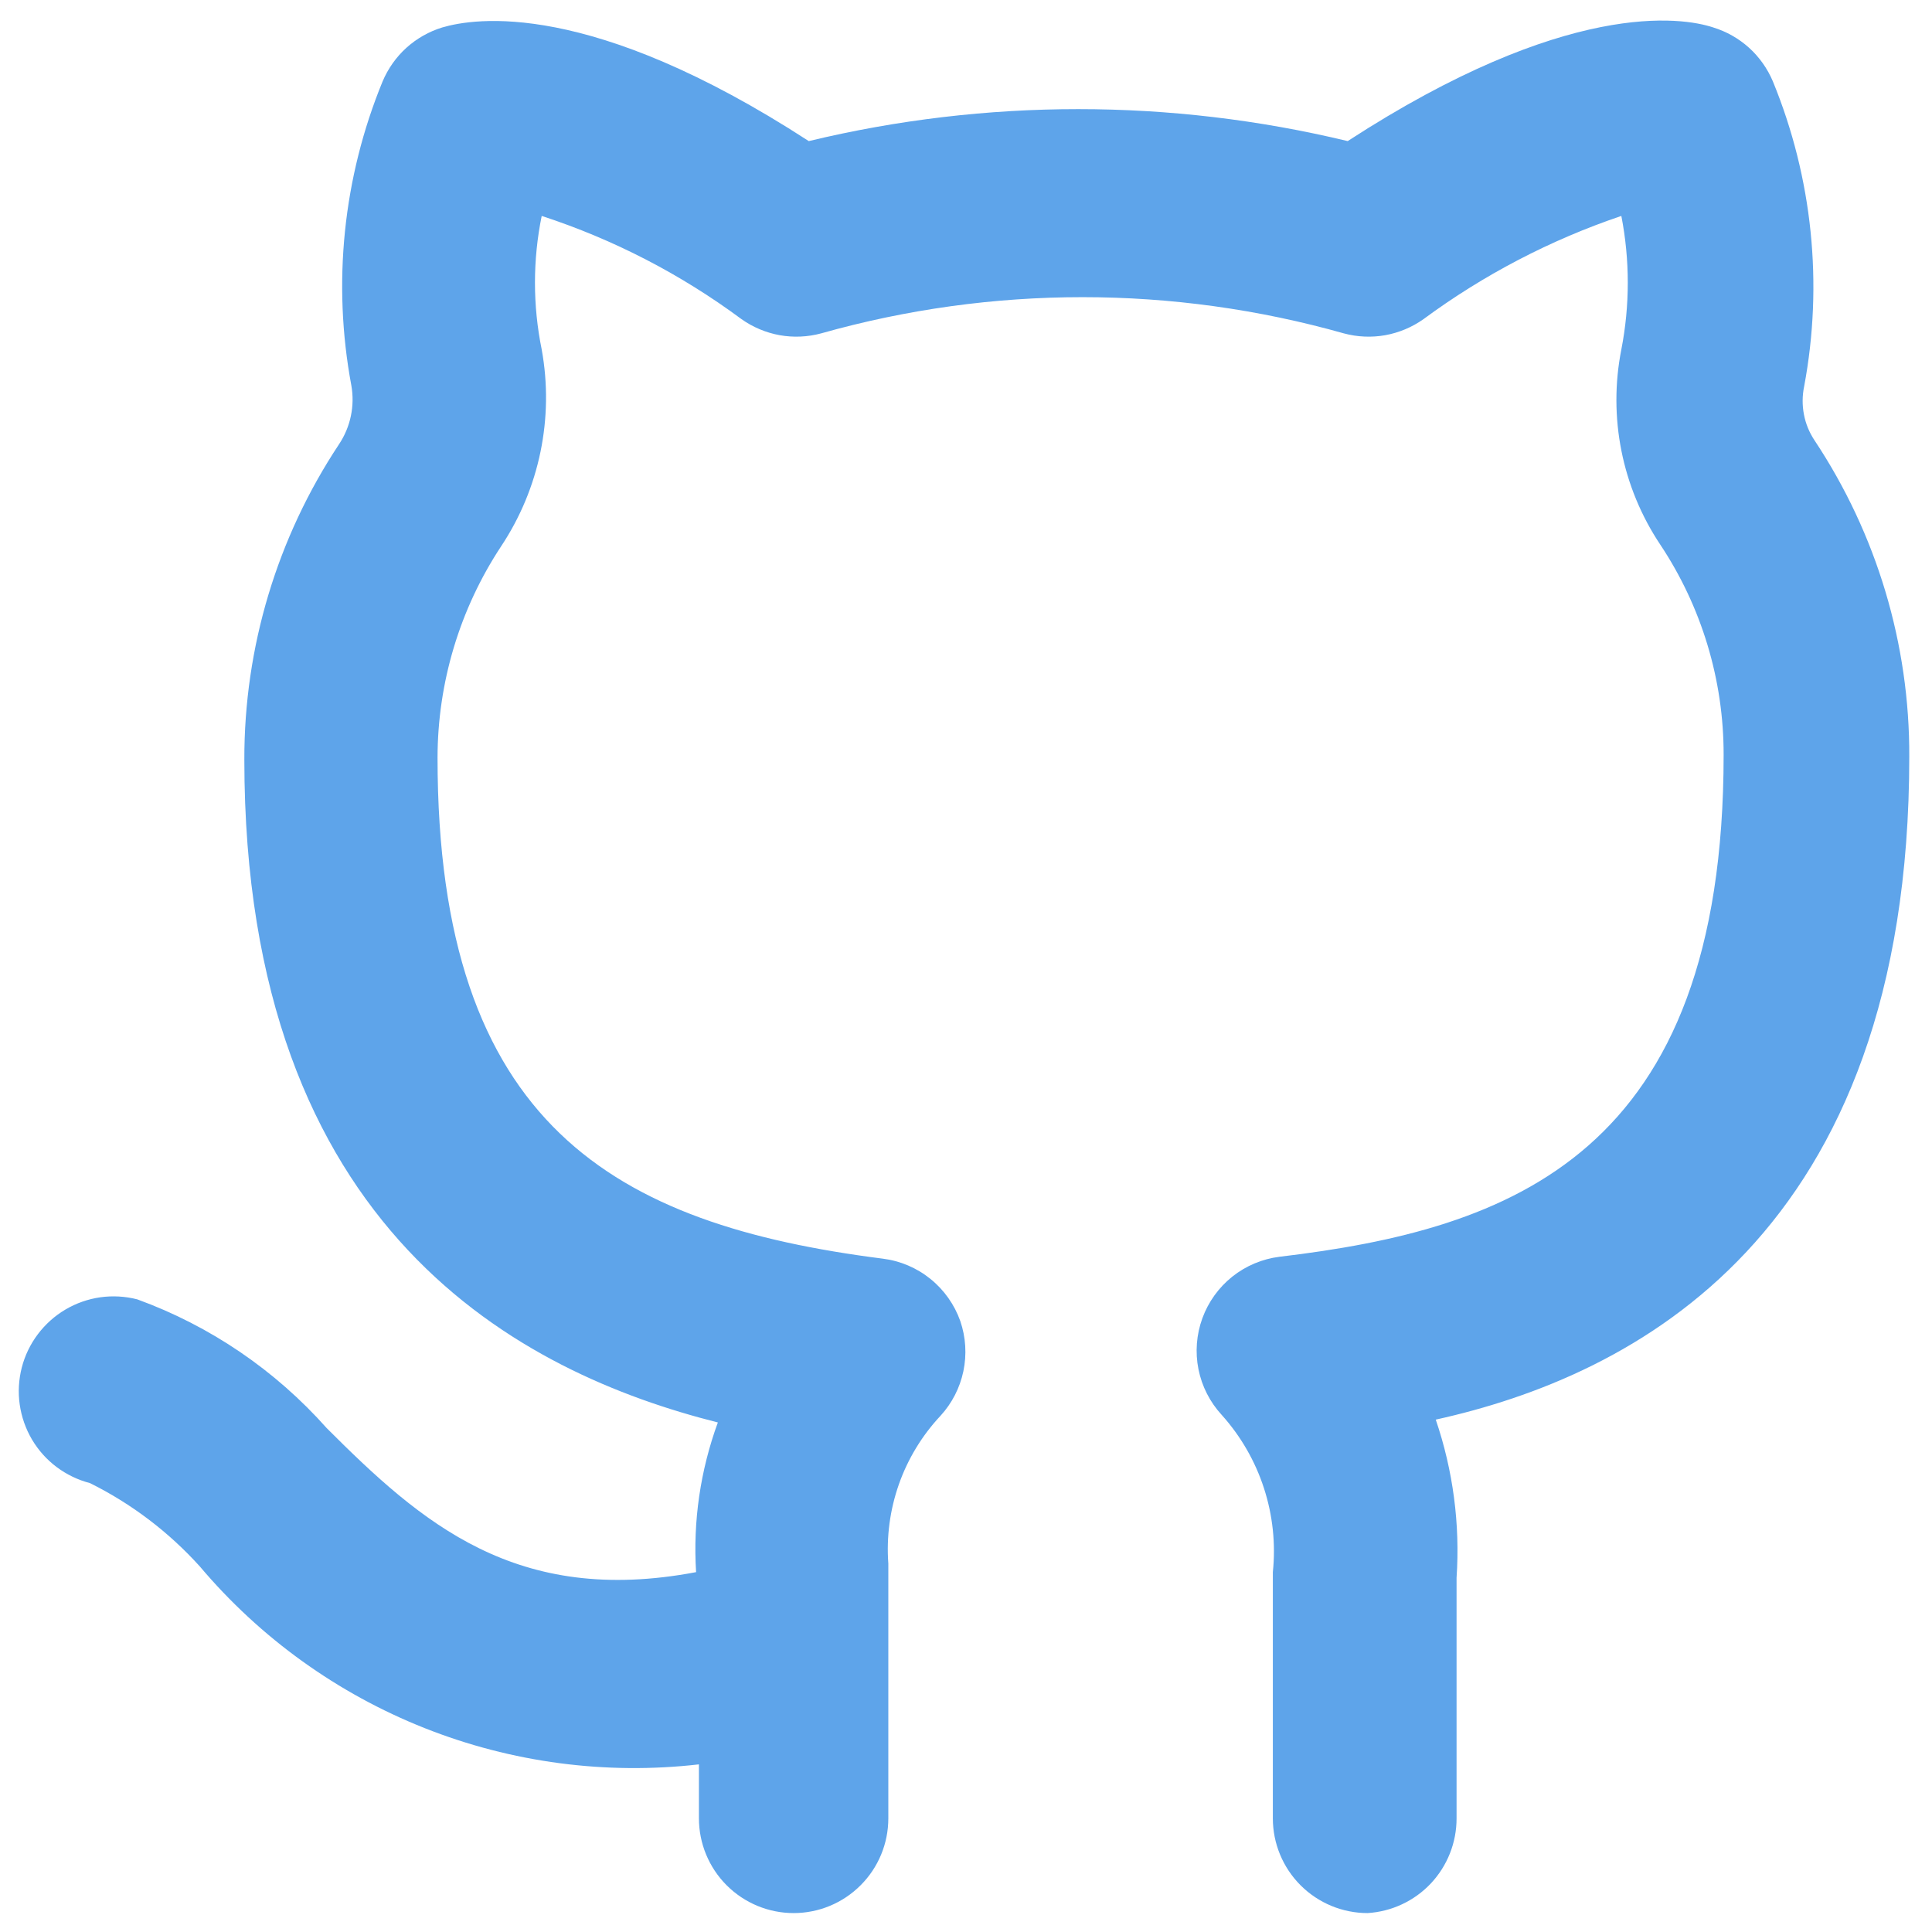 <svg width="34" height="34" viewBox="0 0 34 34" fill="none" xmlns="http://www.w3.org/2000/svg">

<path d="M24.067 33.667C23.625 33.667 23.201 33.491 22.888 33.178C22.576 32.866 22.4 32.442 22.4 32V27.667C22.452 27.168 22.398 26.665 22.243 26.188C22.088 25.711 21.835 25.273 21.5 24.9C21.293 24.675 21.151 24.397 21.091 24.097C21.031 23.797 21.055 23.486 21.16 23.198C21.265 22.911 21.447 22.658 21.686 22.467C21.926 22.276 22.213 22.155 22.517 22.117C26.583 21.633 30.333 20.333 30.333 13.283C30.335 11.967 29.946 10.679 29.217 9.583C28.544 8.574 28.298 7.34 28.533 6.15C28.684 5.374 28.684 4.576 28.533 3.8C27.285 4.222 26.11 4.835 25.05 5.617C24.849 5.759 24.62 5.855 24.378 5.899C24.136 5.942 23.887 5.931 23.65 5.867C20.642 5.017 17.458 5.017 14.45 5.867C14.213 5.931 13.964 5.942 13.722 5.899C13.48 5.855 13.251 5.759 13.05 5.617C11.983 4.826 10.796 4.212 9.533 3.8C9.375 4.575 9.375 5.375 9.533 6.15C9.752 7.355 9.495 8.597 8.817 9.617C8.09 10.72 7.702 12.012 7.7 13.333C7.7 19.817 10.833 21.55 15.533 22.15C15.841 22.188 16.132 22.311 16.373 22.506C16.614 22.7 16.797 22.958 16.9 23.25C16.997 23.534 17.015 23.838 16.954 24.131C16.892 24.425 16.753 24.696 16.55 24.917C16.226 25.263 15.977 25.673 15.819 26.121C15.662 26.568 15.598 27.044 15.633 27.517V32C15.633 32.442 15.458 32.866 15.145 33.178C14.833 33.491 14.409 33.667 13.967 33.667C13.525 33.667 13.101 33.491 12.788 33.178C12.476 32.866 12.3 32.442 12.3 32V31.05C10.662 31.238 9.003 31.019 7.471 30.411C5.939 29.803 4.58 28.826 3.517 27.567C2.97 26.961 2.314 26.463 1.583 26.1C1.371 26.045 1.172 25.949 0.996 25.817C0.821 25.686 0.674 25.521 0.562 25.332C0.451 25.143 0.378 24.934 0.347 24.717C0.316 24.5 0.329 24.279 0.383 24.067C0.438 23.854 0.534 23.655 0.666 23.48C0.798 23.305 0.963 23.157 1.151 23.046C1.34 22.934 1.549 22.861 1.766 22.83C1.983 22.8 2.204 22.812 2.417 22.867C3.699 23.334 4.844 24.113 5.75 25.133C7.417 26.8 9.083 28.267 12.25 27.667C12.194 26.772 12.325 25.875 12.633 25.033C9.2 24.167 4.3 21.7 4.3 13.367C4.296 11.393 4.876 9.462 5.967 7.817C6.169 7.513 6.247 7.143 6.183 6.783C5.847 4.984 6.038 3.126 6.733 1.433C6.828 1.208 6.971 1.005 7.152 0.841C7.334 0.677 7.549 0.555 7.783 0.483C8.35 0.317 10.383 -0.017 14.233 2.483C17.35 1.733 20.6 1.733 23.717 2.483C27.567 -0.017 29.6 0.3 30.15 0.483C30.384 0.555 30.599 0.677 30.781 0.841C30.962 1.005 31.105 1.208 31.2 1.433C31.897 3.132 32.088 4.996 31.75 6.8C31.716 6.963 31.715 7.13 31.746 7.293C31.777 7.457 31.841 7.612 31.933 7.75C33.028 9.4 33.608 11.337 33.6 13.317C33.6 21.767 28.733 24.217 25.267 24.983C25.572 25.878 25.697 26.824 25.633 27.767V32C25.634 32.425 25.472 32.835 25.181 33.145C24.89 33.454 24.491 33.641 24.067 33.667Z" 
fill="#5EA4EA"

/>
</svg>
